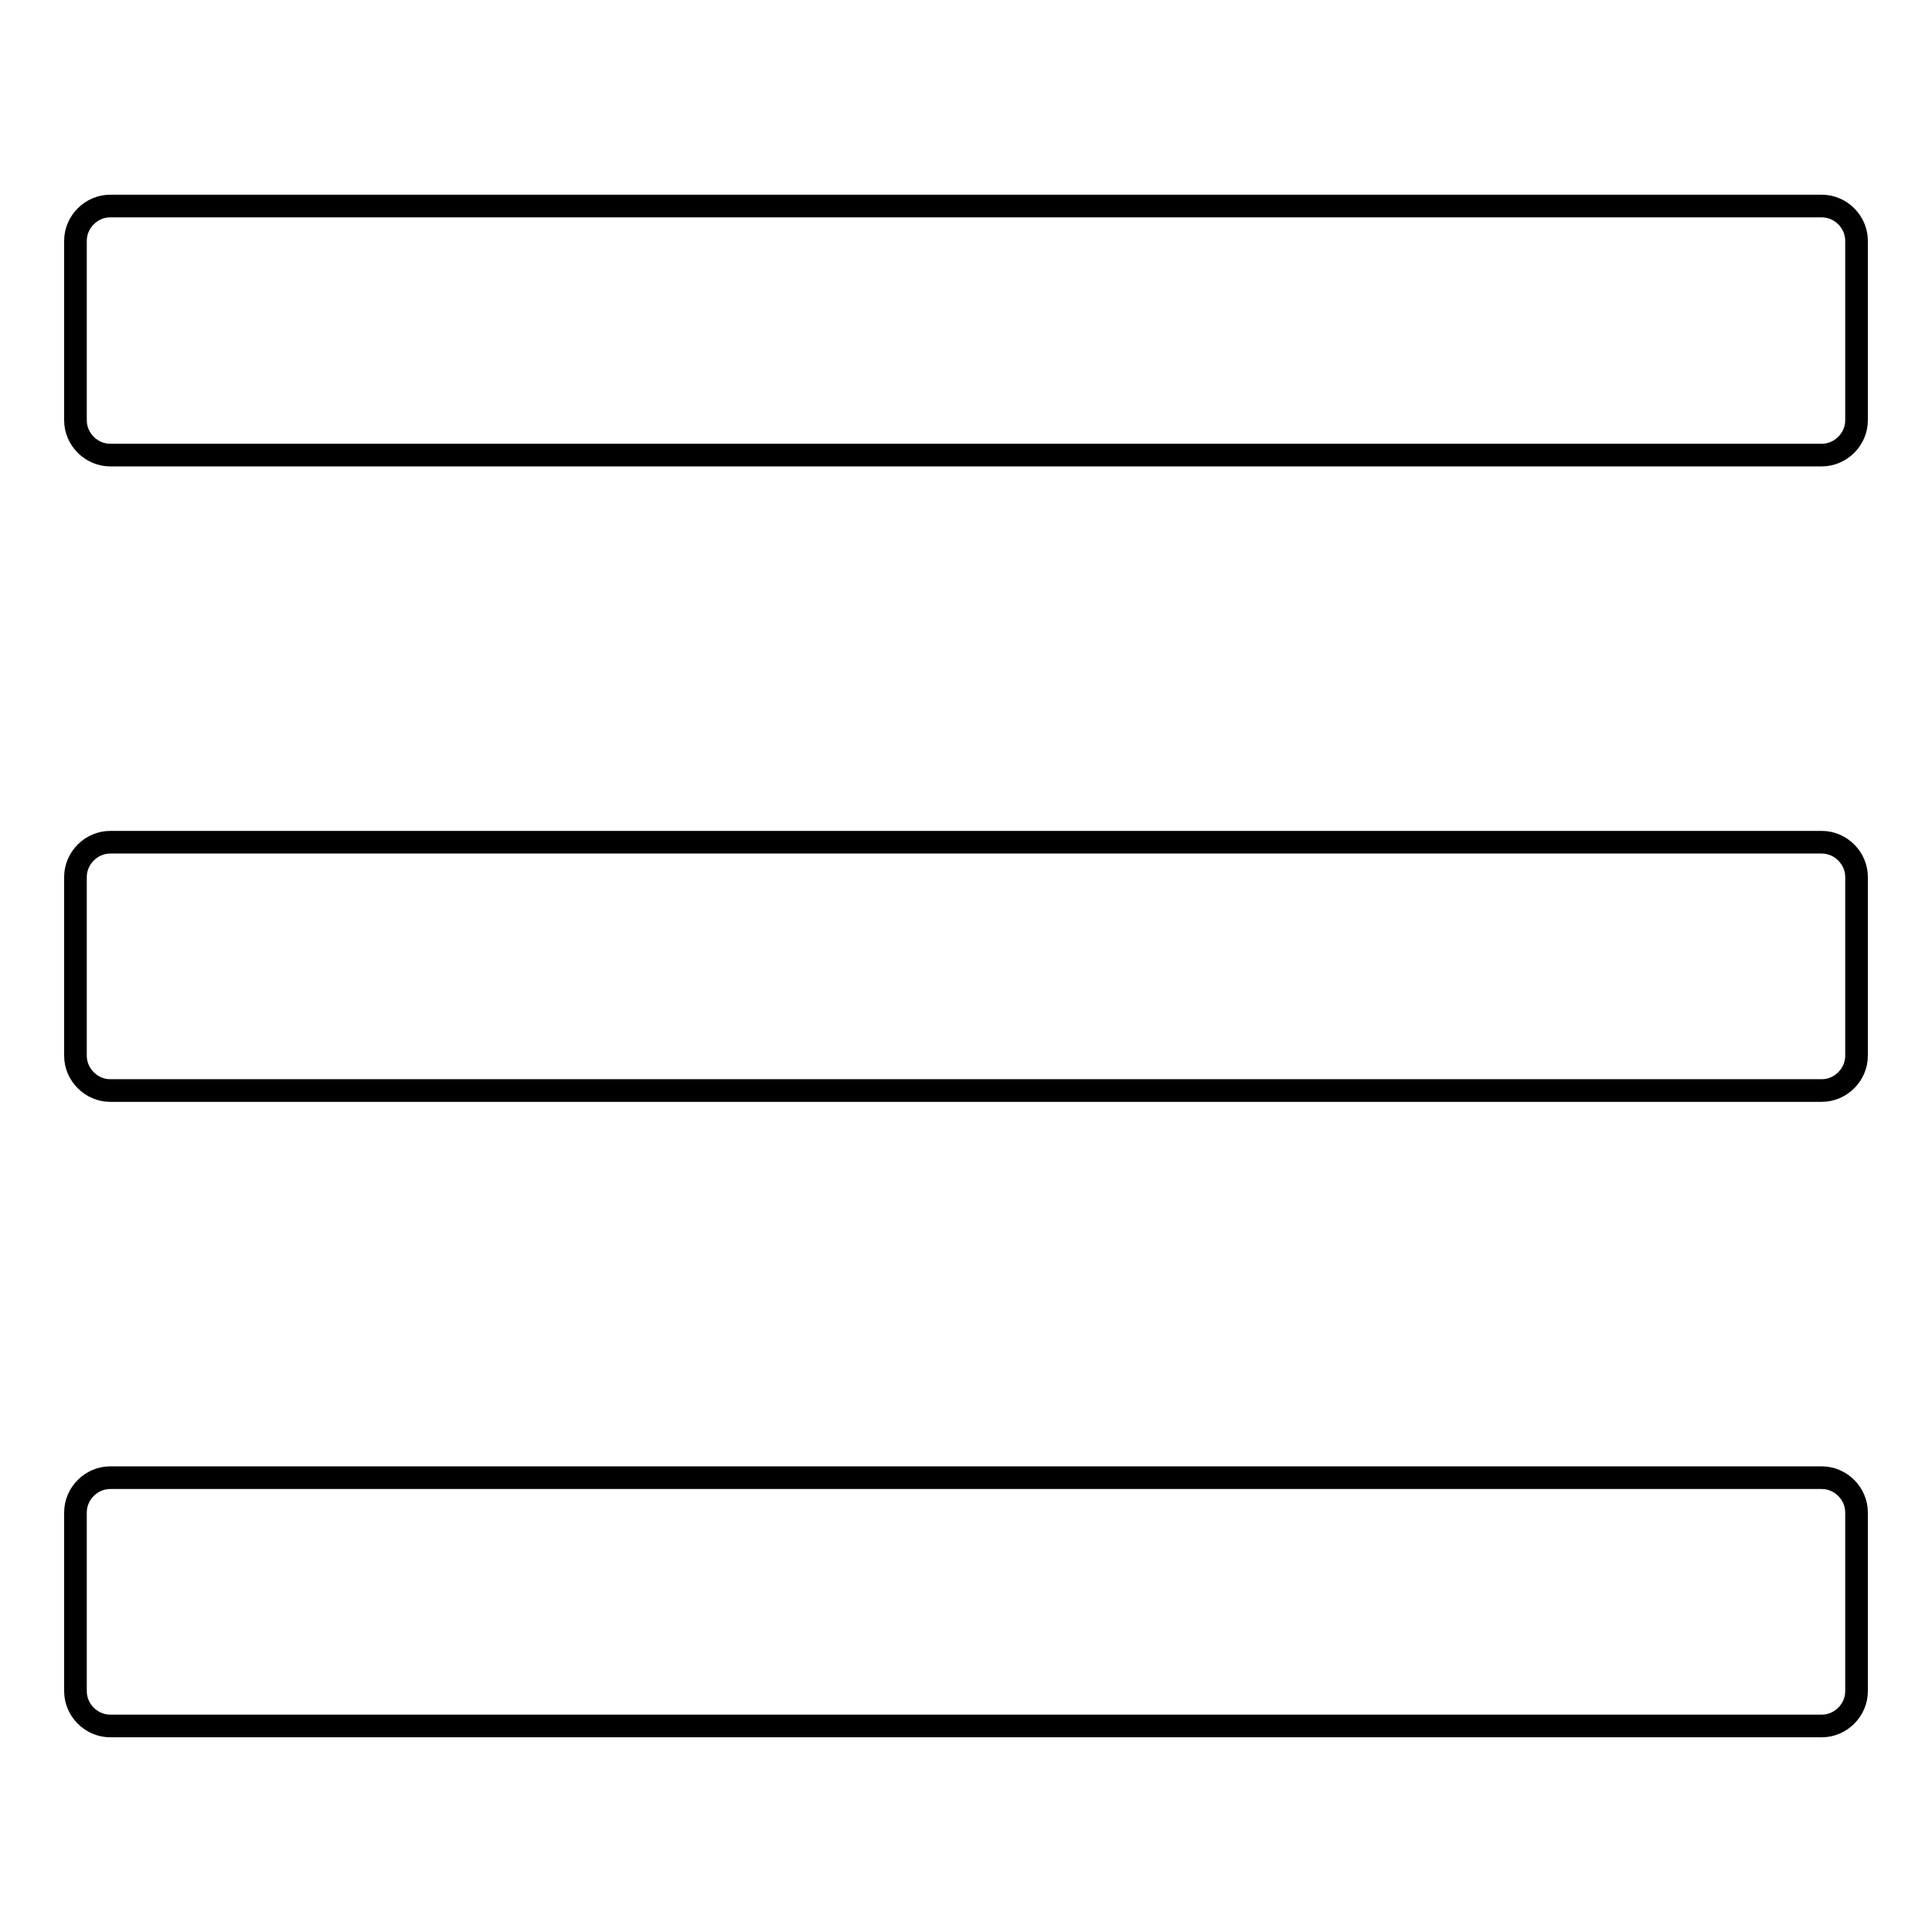 <?xml version="1.0" encoding="utf-8"?>
<!-- Svg Vector Icons : http://www.onlinewebfonts.com/icon -->
<!DOCTYPE svg PUBLIC "-//W3C//DTD SVG 1.1//EN" "http://www.w3.org/Graphics/SVG/1.1/DTD/svg11.dtd">
<svg version="1.1" xmlns="http://www.w3.org/2000/svg" xmlns:xlink="http://www.w3.org/1999/xlink" x="0px" y="0px" viewBox="0 0 256 256" enable-background="new 0 0 256 256" xml:space="preserve">
<g> <path stroke-width="3" fill-opacity="0" stroke="#000000"  d="M246,55.7c0,2.5-2.1,4.6-4.6,4.6H14.6c-2.5,0-4.6-2.1-4.6-4.6V31.9c0-2.5,2.1-4.6,4.6-4.6h226.8 c2.5,0,4.6,2.1,4.6,4.6L246,55.7L246,55.7z M246,139.9c0,2.5-2.1,4.6-4.6,4.6H14.6c-2.5,0-4.6-2.1-4.6-4.6v-23.7 c0-2.5,2.1-4.6,4.6-4.6h226.8c2.5,0,4.6,2.1,4.6,4.6L246,139.9L246,139.9z M246,224.1c0,2.5-2.1,4.6-4.6,4.6H14.6 c-2.5,0-4.6-2.1-4.6-4.6v-23.7c0-2.5,2.1-4.6,4.6-4.6h226.8c2.5,0,4.6,2.1,4.6,4.6L246,224.1L246,224.1z"/></g>
</svg>